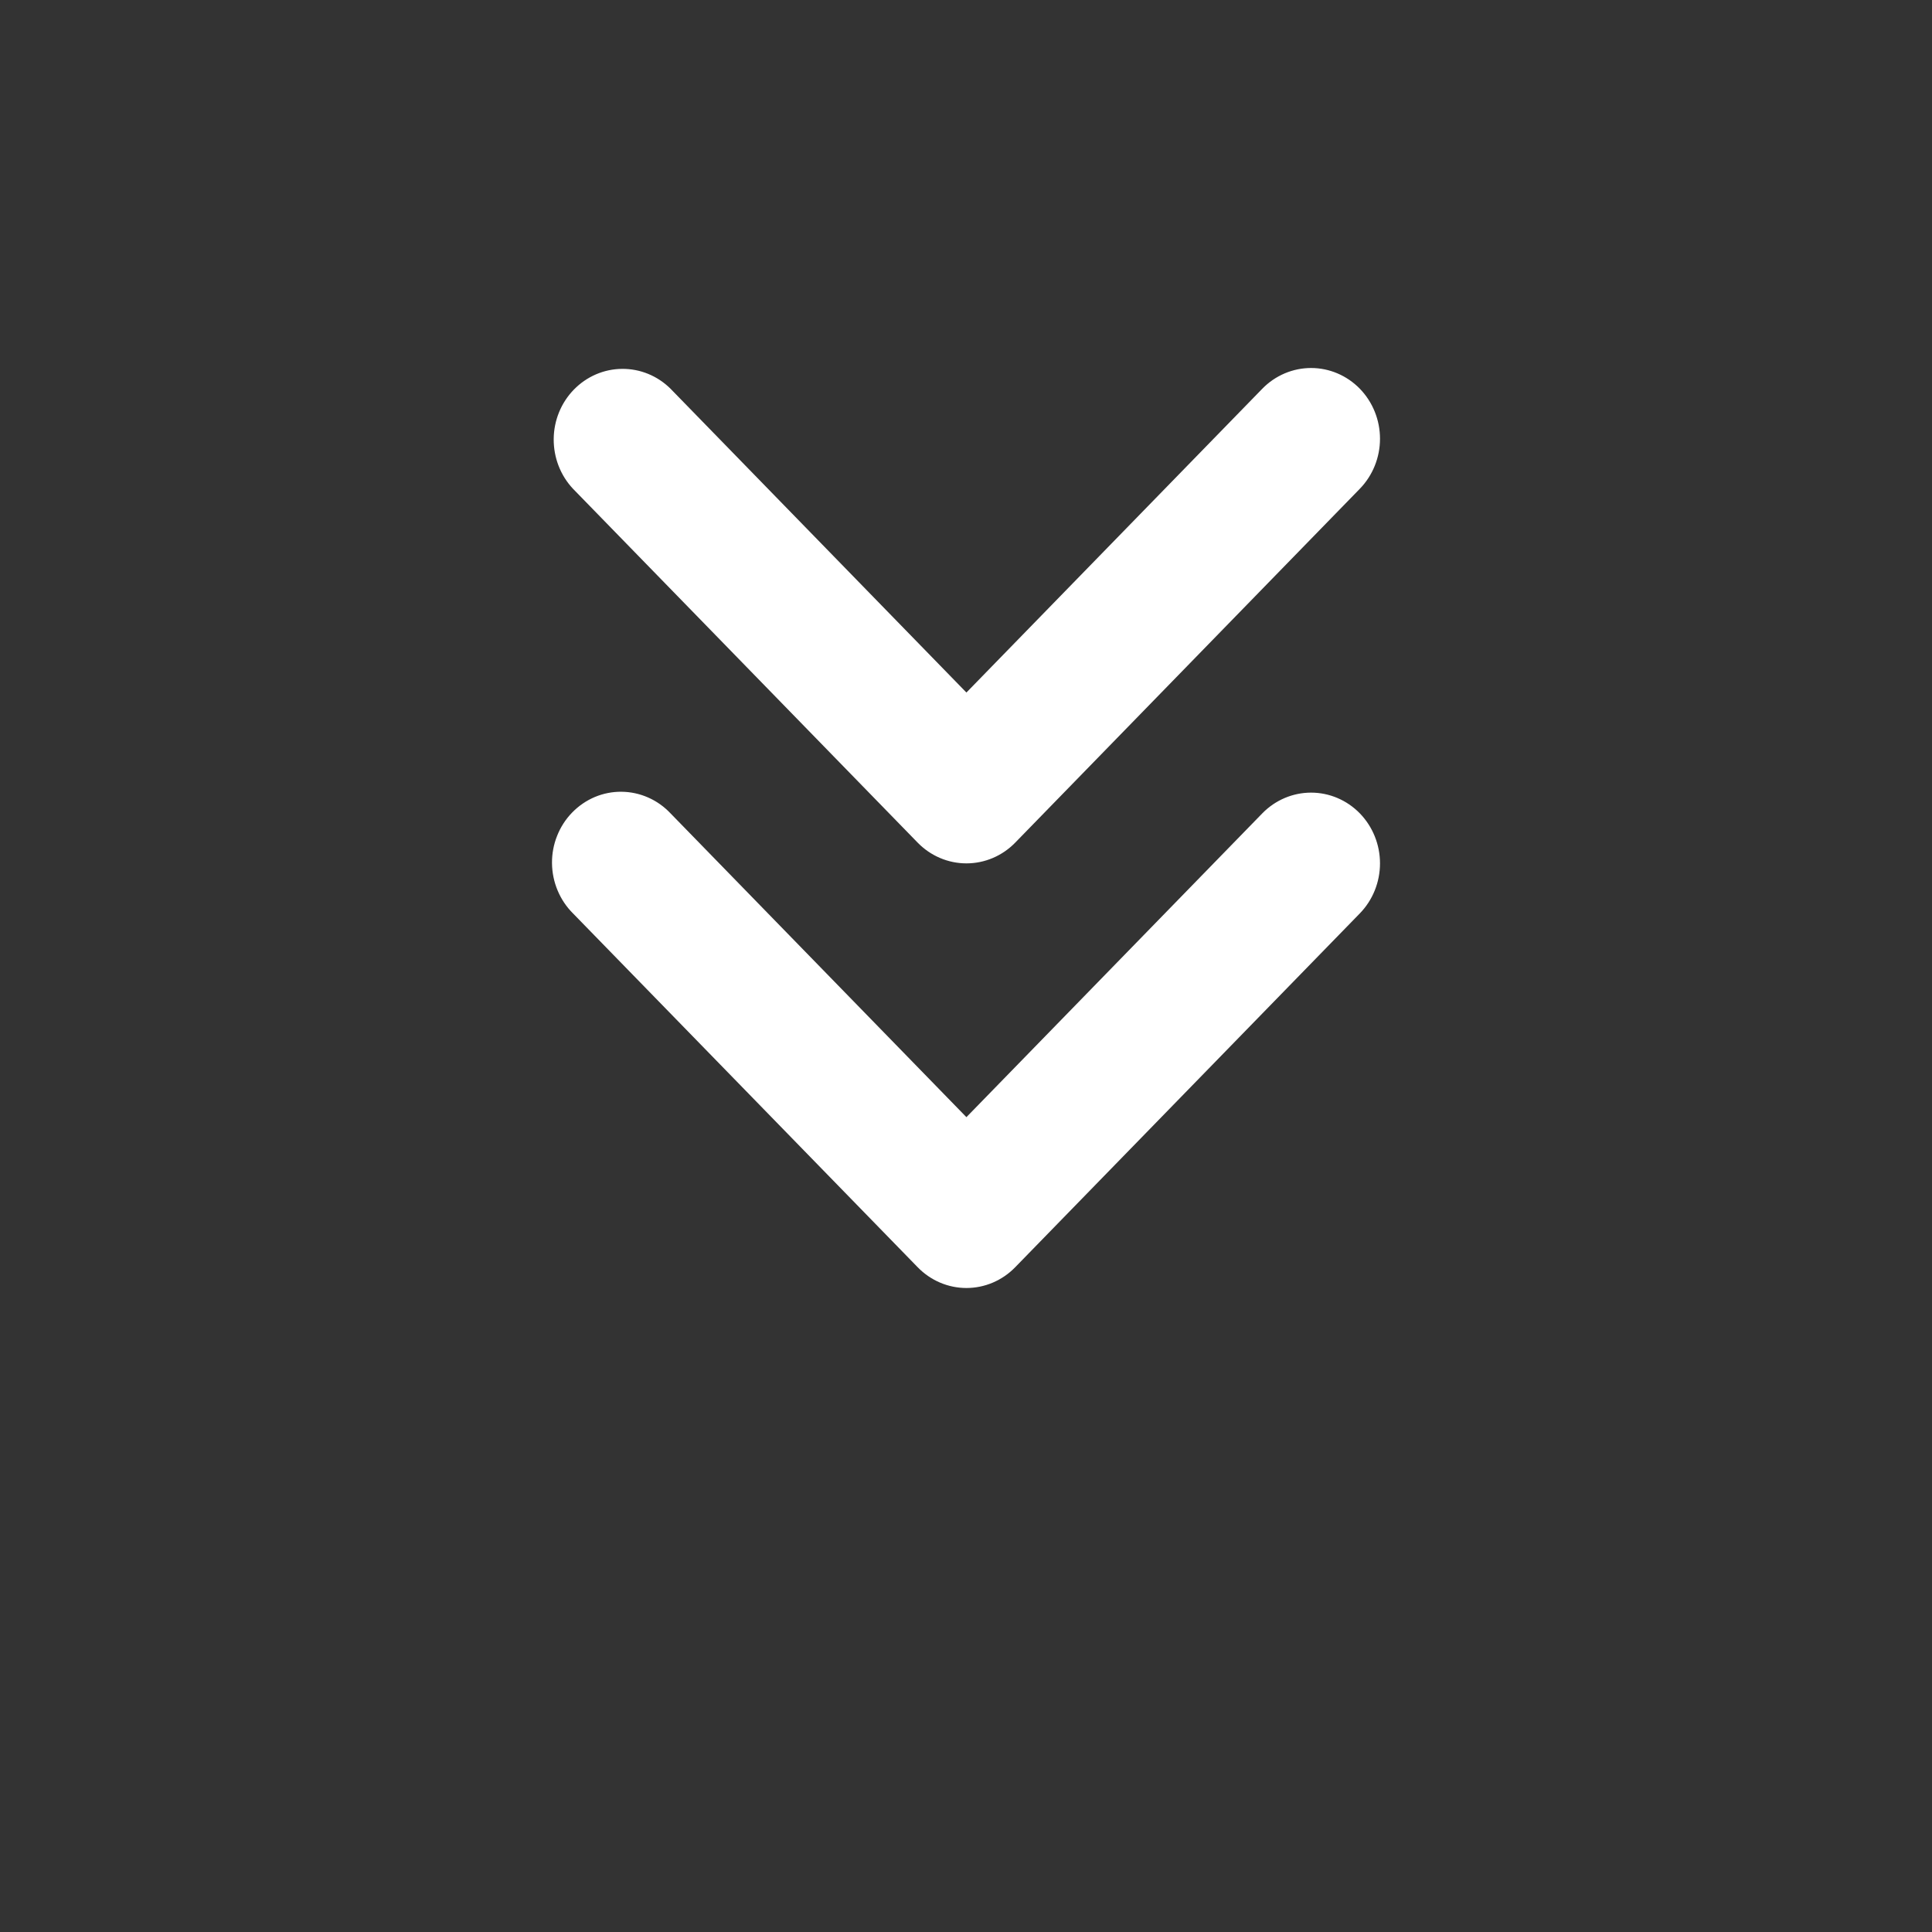 <svg xmlns="http://www.w3.org/2000/svg" width="42" height="42" viewBox="0 0 42 42" fill="none"><rect x="0" y="0" width="42" height="42" fill="#333333" stroke="none"/><path fill-rule="evenodd" clip-rule="evenodd" d="M29.561 8.45C29.842 8.739 30 9.13 30 9.538C30 9.946 29.842 10.337 29.561 10.626L22.069 18.319C21.788 18.607 21.407 18.769 21.009 18.769C20.612 18.769 20.231 18.607 19.95 18.319L12.457 10.626C12.184 10.336 12.034 9.947 12.037 9.544C12.04 9.14 12.198 8.754 12.476 8.469C12.754 8.184 13.129 8.022 13.522 8.019C13.915 8.015 14.294 8.17 14.576 8.45L21.009 15.055L27.442 8.45C27.723 8.162 28.105 8 28.502 8C28.899 8 29.28 8.162 29.561 8.45ZM29.561 17.681C29.842 17.97 30 18.361 30 18.769C30 19.177 29.842 19.569 29.561 19.857L22.069 27.549C21.788 27.838 21.407 28 21.009 28C20.612 28 20.231 27.838 19.95 27.549L12.457 19.857C12.314 19.715 12.2 19.545 12.122 19.358C12.043 19.17 12.002 18.968 12 18.764C11.998 18.559 12.036 18.357 12.112 18.168C12.187 17.979 12.298 17.807 12.439 17.663C12.58 17.518 12.747 17.404 12.931 17.326C13.115 17.249 13.312 17.21 13.511 17.212C13.71 17.214 13.907 17.256 14.09 17.337C14.273 17.417 14.438 17.535 14.576 17.681L21.009 24.286L27.442 17.681C27.723 17.393 28.105 17.231 28.502 17.231C28.899 17.231 29.28 17.393 29.561 17.681Z" fill="white"></path></svg>